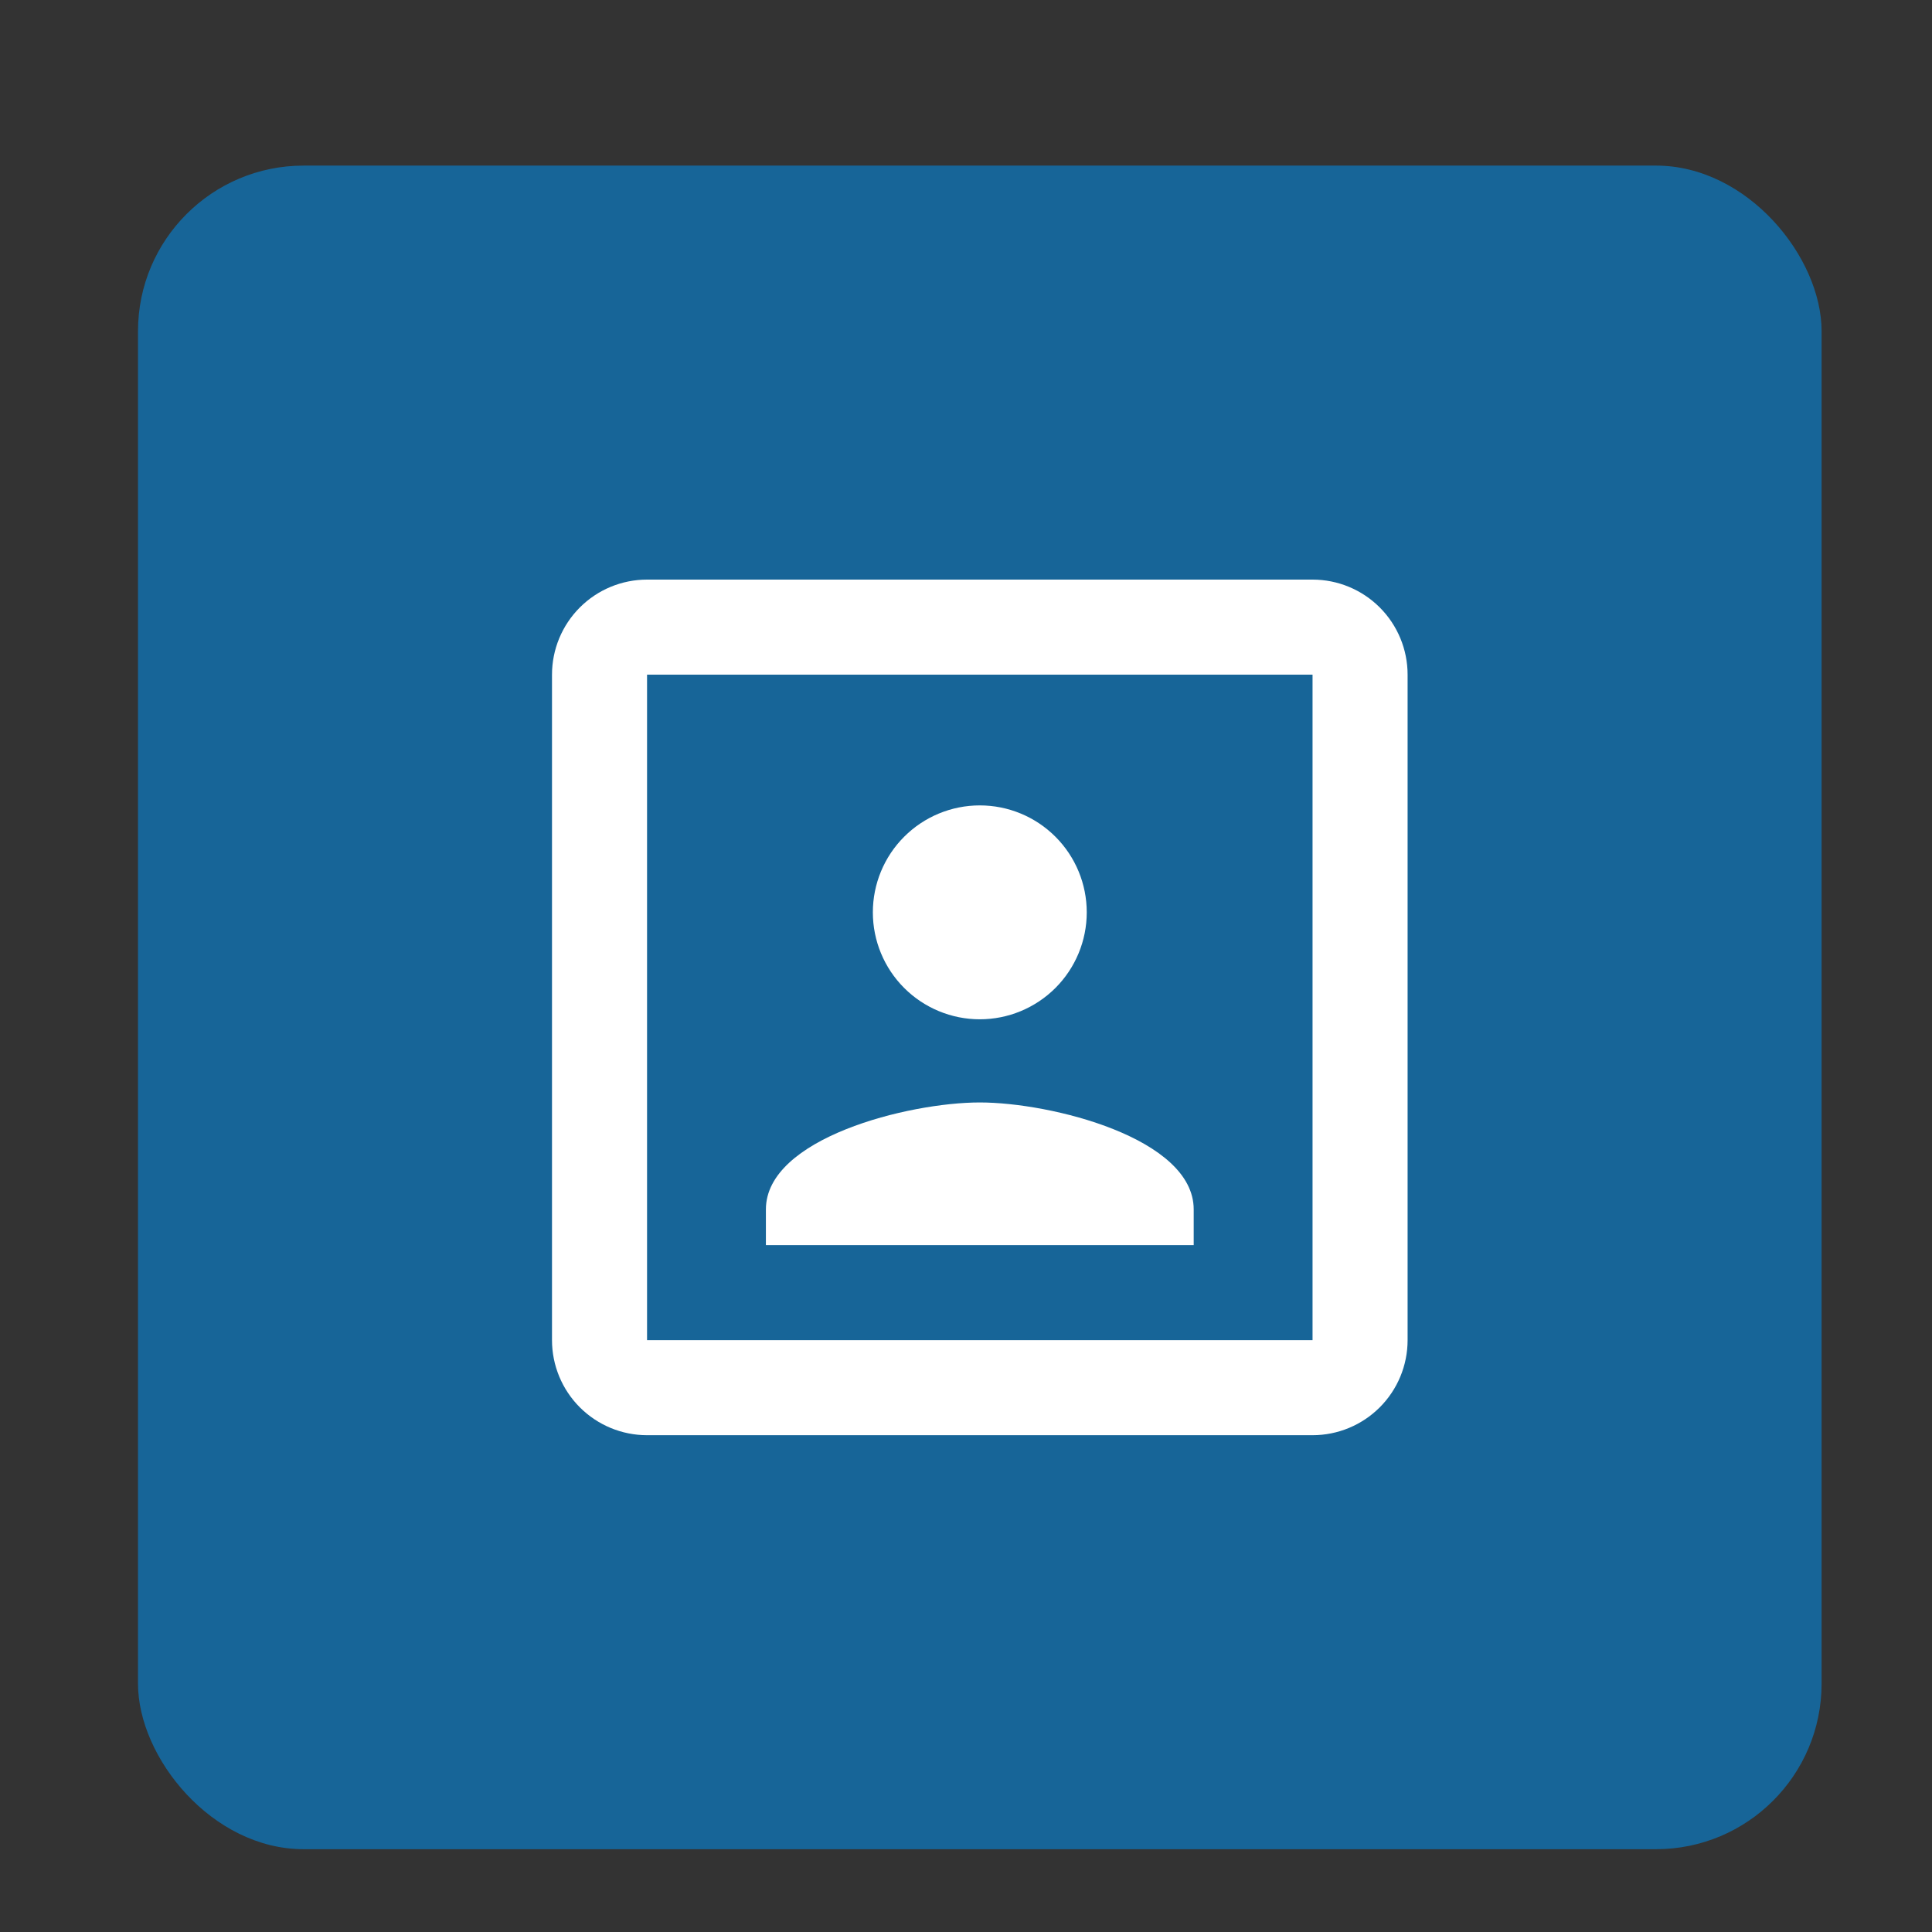 <svg width="70" height="70" viewBox="0 0 70 70" fill="none" xmlns="http://www.w3.org/2000/svg">
<rect x="0" y="0" width="70" height="70" fill="#333333" stroke="none"/>
<rect x="5" y="6" width="61" height="61" rx="6" fill="#176598"/>
<path d="M47.556 48.556H23.444V24.444H47.556M47.556 21H23.444C22.531 21 21.655 21.363 21.009 22.009C20.363 22.655 20 23.531 20 24.444V48.556C20 49.469 20.363 50.345 21.009 50.991C21.655 51.637 22.531 52 23.444 52H47.556C48.469 52 49.345 51.637 49.991 50.991C50.637 50.345 51 49.469 51 48.556V24.444C51 23.531 50.637 22.655 49.991 22.009C49.345 21.363 48.469 21 47.556 21ZM43.25 43.819C43.25 41.236 38.083 39.944 35.5 39.944C32.917 39.944 27.75 41.236 27.75 43.819V45.111H43.25M35.5 36.931C36.528 36.931 37.513 36.522 38.24 35.796C38.967 35.069 39.375 34.083 39.375 33.056C39.375 32.028 38.967 31.042 38.24 30.316C37.513 29.589 36.528 29.181 35.5 29.181C34.472 29.181 33.487 29.589 32.76 30.316C32.033 31.042 31.625 32.028 31.625 33.056C31.625 34.083 32.033 35.069 32.76 35.796C33.487 36.522 34.472 36.931 35.5 36.931Z" fill="white"/>
</svg>
